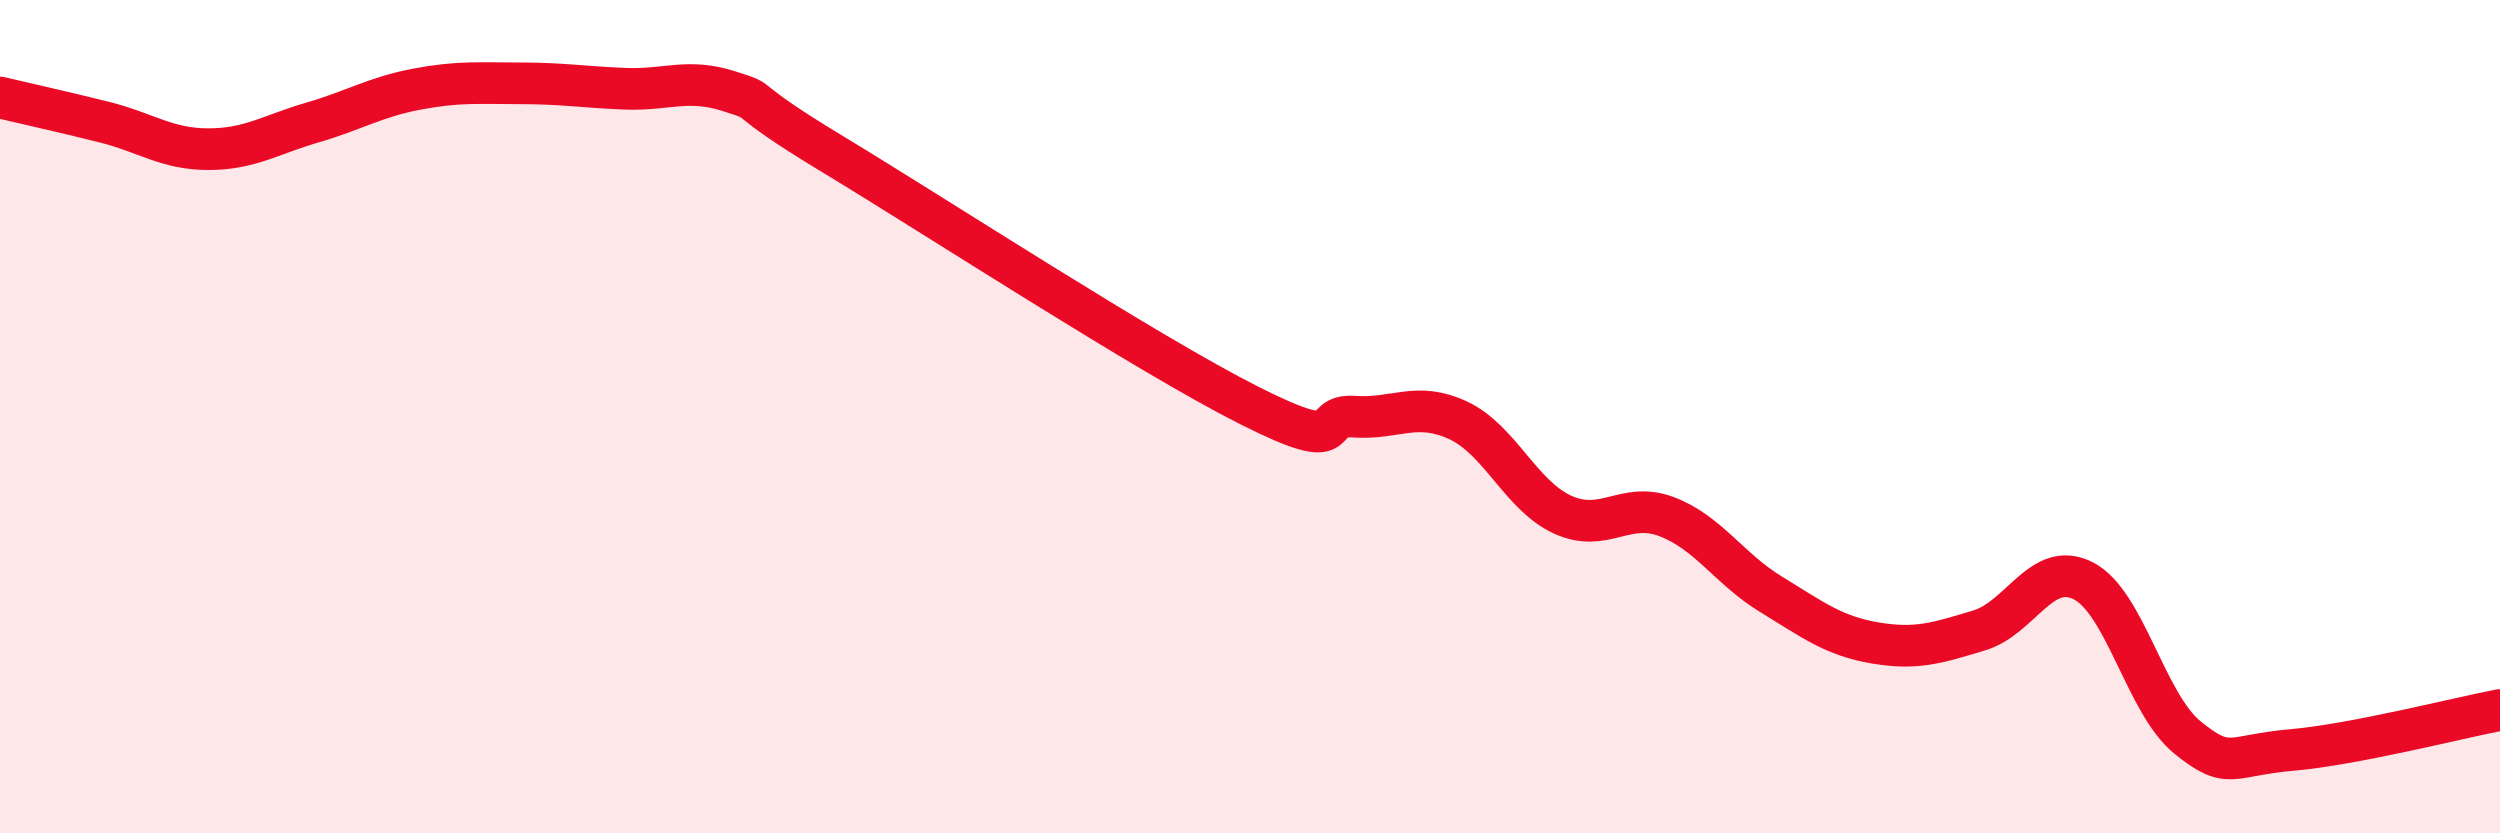 
    <svg width="60" height="20" viewBox="0 0 60 20" xmlns="http://www.w3.org/2000/svg">
      <path
        d="M 0,2.34 C 0.5,2.46 1.5,2.68 2.5,2.93 C 3.5,3.18 4,3.58 5,3.58 C 6,3.58 6.5,3.23 7.5,2.94 C 8.5,2.65 9,2.33 10,2.14 C 11,1.95 11.5,2 12.5,2 C 13.5,2 14,2.09 15,2.13 C 16,2.17 16.5,1.87 17.5,2.19 C 18.5,2.51 17.5,2.2 20,3.71 C 22.5,5.22 27.5,8.48 30,9.74 C 32.5,11 31.5,9.93 32.5,10 C 33.5,10.07 34,9.62 35,10.09 C 36,10.56 36.5,11.89 37.5,12.35 C 38.5,12.81 39,12.02 40,12.4 C 41,12.78 41.5,13.65 42.5,14.26 C 43.5,14.87 44,15.26 45,15.43 C 46,15.6 46.5,15.43 47.5,15.13 C 48.5,14.83 49,13.43 50,13.94 C 51,14.45 51.5,16.89 52.5,17.7 C 53.5,18.51 53.5,18.13 55,18 C 56.5,17.87 59,17.23 60,17.04L60 20L0 20Z"
        fill="#EB0A25"
        opacity="0.1"
        stroke-linecap="round"
        stroke-linejoin="round"
      />
      <path
        d="M 0,2.34 C 0.5,2.46 1.5,2.68 2.5,2.93 C 3.5,3.18 4,3.58 5,3.58 C 6,3.58 6.5,3.23 7.5,2.94 C 8.5,2.65 9,2.33 10,2.14 C 11,1.95 11.5,2 12.5,2 C 13.5,2 14,2.09 15,2.13 C 16,2.17 16.5,1.87 17.5,2.19 C 18.5,2.51 17.5,2.2 20,3.71 C 22.5,5.22 27.5,8.48 30,9.74 C 32.5,11 31.5,9.93 32.5,10 C 33.5,10.07 34,9.62 35,10.09 C 36,10.56 36.5,11.89 37.5,12.35 C 38.5,12.81 39,12.02 40,12.4 C 41,12.78 41.5,13.65 42.5,14.26 C 43.5,14.87 44,15.26 45,15.43 C 46,15.6 46.5,15.43 47.5,15.13 C 48.5,14.83 49,13.43 50,13.94 C 51,14.45 51.5,16.89 52.5,17.7 C 53.5,18.51 53.5,18.13 55,18 C 56.5,17.87 59,17.23 60,17.04"
        stroke="#EB0A25"
        stroke-width="1"
        fill="none"
        stroke-linecap="round"
        stroke-linejoin="round"
      />
    </svg>
  
